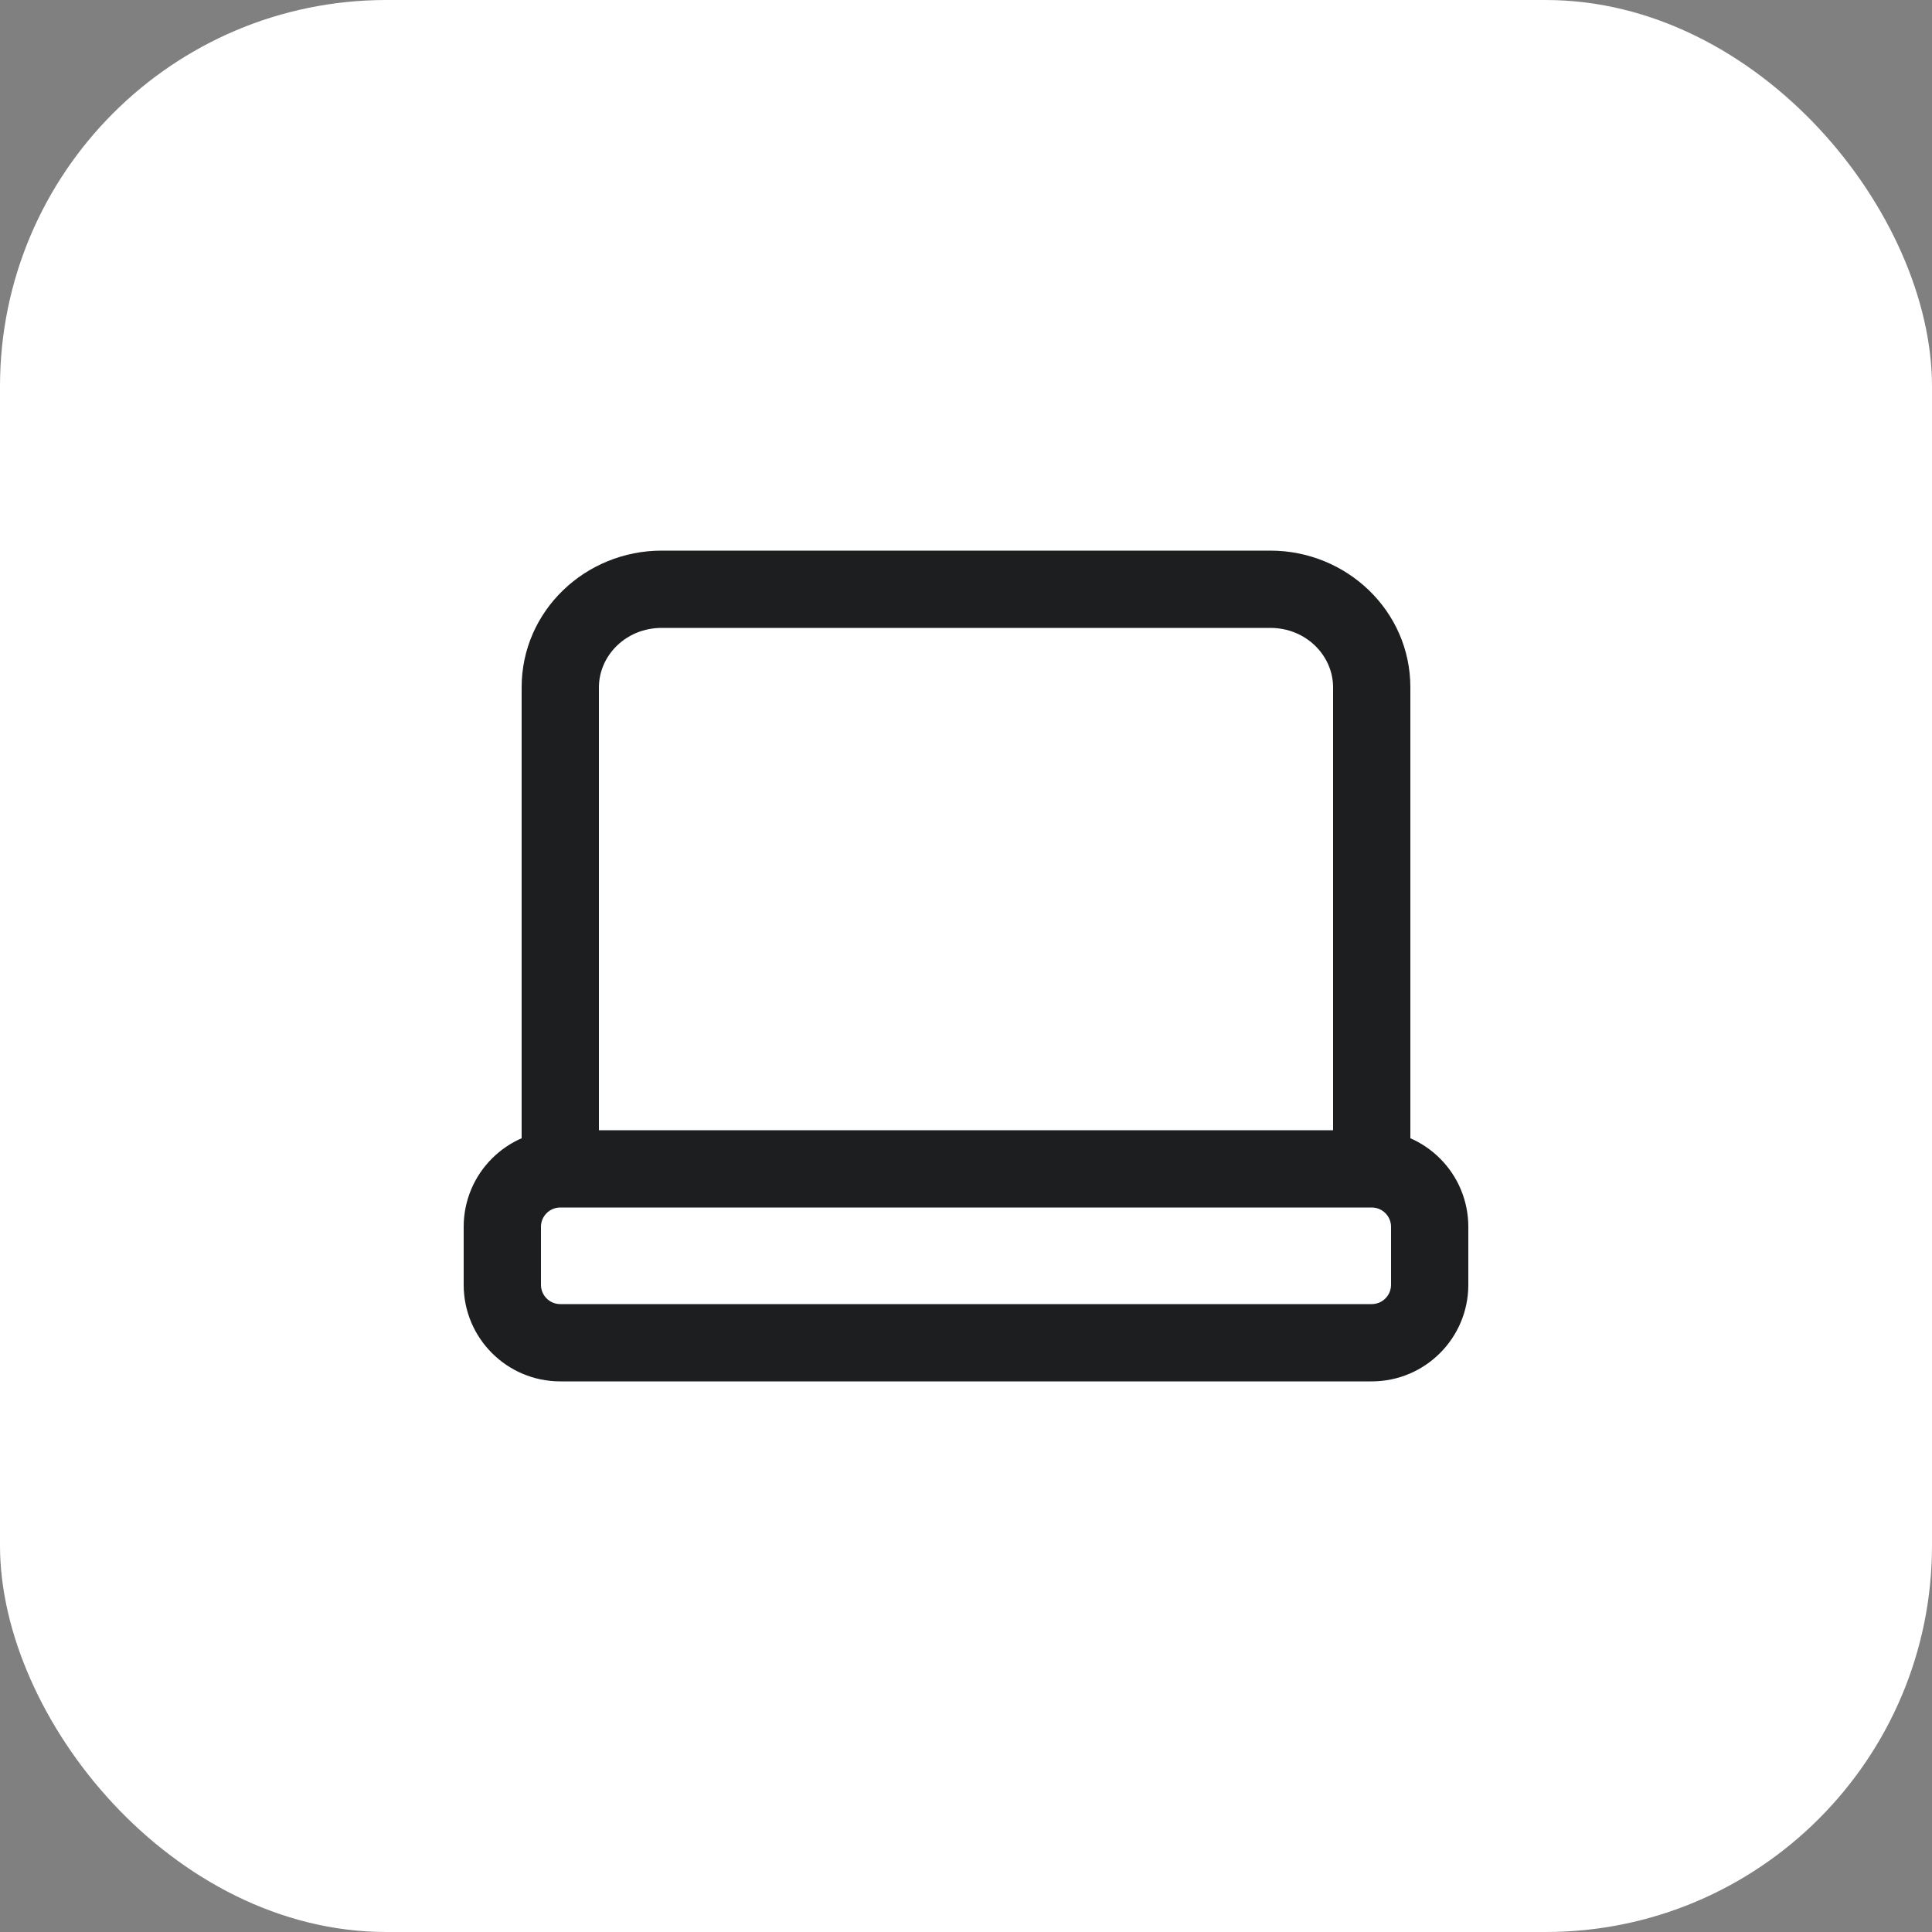 <?xml version="1.0" encoding="UTF-8"?> <svg xmlns="http://www.w3.org/2000/svg" width="40" height="40" viewBox="0 0 40 40" fill="none"><rect x="0" y="0" width="40" height="40" fill="#808080" stroke="none"/> <rect width="40" height="40" rx="8" fill="white"></rect> <path d="M27.6 23.6C27.6 24.042 27.958 24.4 28.4 24.4C28.842 24.4 29.2 24.042 29.2 23.6H27.6ZM10.8 23.6C10.8 24.042 11.158 24.4 11.6 24.4C12.042 24.4 12.4 24.042 12.4 23.6H10.8ZM13.7 13H26.3V11.4H13.7V13ZM27.6 14.231V23.6H29.2V14.231H27.6ZM12.4 23.6V14.231H10.8V23.6H12.4ZM26.3 13C27.044 13 27.6 13.576 27.6 14.231H29.2C29.2 12.642 27.876 11.4 26.3 11.4V13ZM13.7 11.4C12.124 11.4 10.8 12.642 10.8 14.231H12.4C12.4 13.576 12.957 13 13.7 13V11.4ZM11.6 25H28.4V23.4H11.6V25ZM28.8 25.4V26.6H30.4V25.4H28.8ZM28.4 27H11.6V28.6H28.4V27ZM11.2 26.6V25.4H9.6V26.6H11.2ZM11.6 27C11.379 27 11.2 26.821 11.2 26.6H9.6C9.6 27.704 10.495 28.6 11.6 28.6V27ZM28.8 26.6C28.8 26.821 28.621 27 28.4 27V28.6C29.505 28.6 30.4 27.704 30.4 26.6H28.8ZM28.4 25C28.621 25 28.8 25.179 28.8 25.4H30.4C30.4 24.295 29.505 23.4 28.4 23.4V25ZM11.6 23.4C10.495 23.4 9.6 24.295 9.6 25.4H11.2C11.2 25.179 11.379 25 11.6 25V23.4Z" fill="#1C1E1F"></path> </svg> 